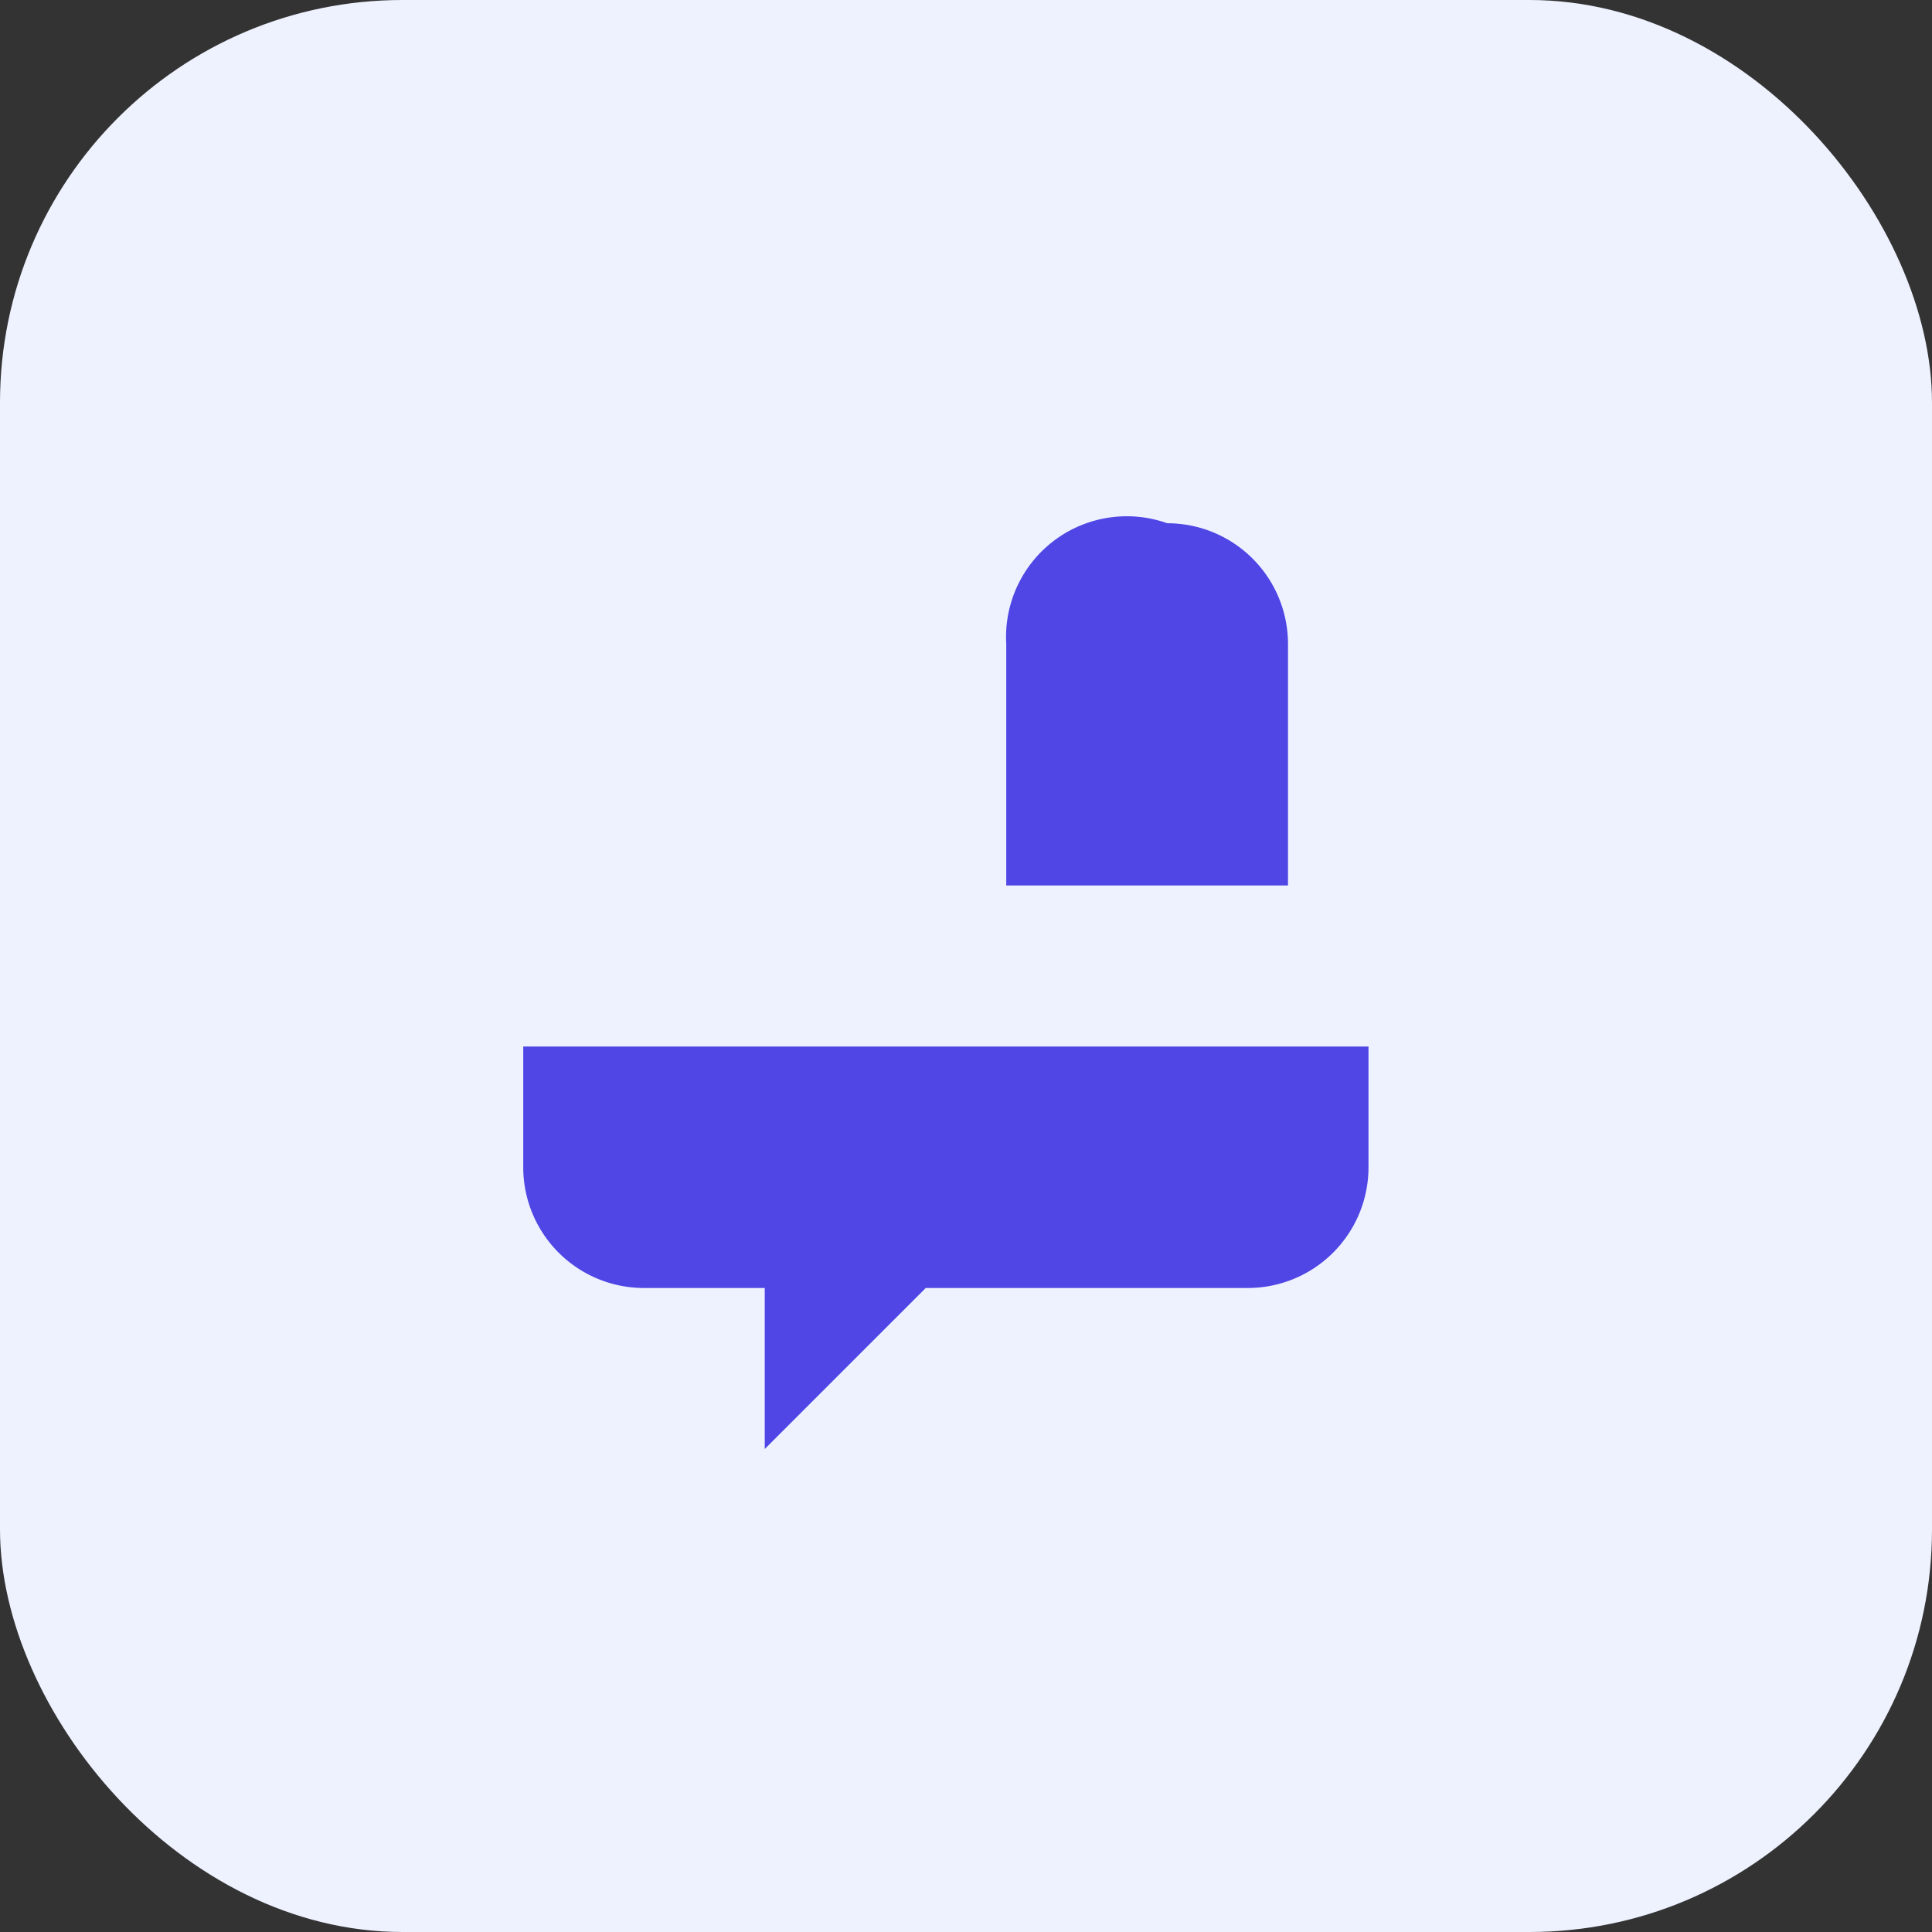 <svg xmlns="http://www.w3.org/2000/svg" width="96" height="96" viewBox="0 0 96 96">
  <rect x="0" y="0" width="96" height="96" fill="#333333" stroke="none"/>
  <rect width="96" height="96" rx="20" fill="#EEF2FF"/>
  <path d="M58 26a6 6 0 0 1 6 6v12H50V32a6 6 0 0 1 8-6zM40 52h28v6a6 6 0 0 1-6 6H46l-8 8v-8h-6a6 6 0 0 1-6-6v-6h14z" fill="#4F46E5"/>
</svg>